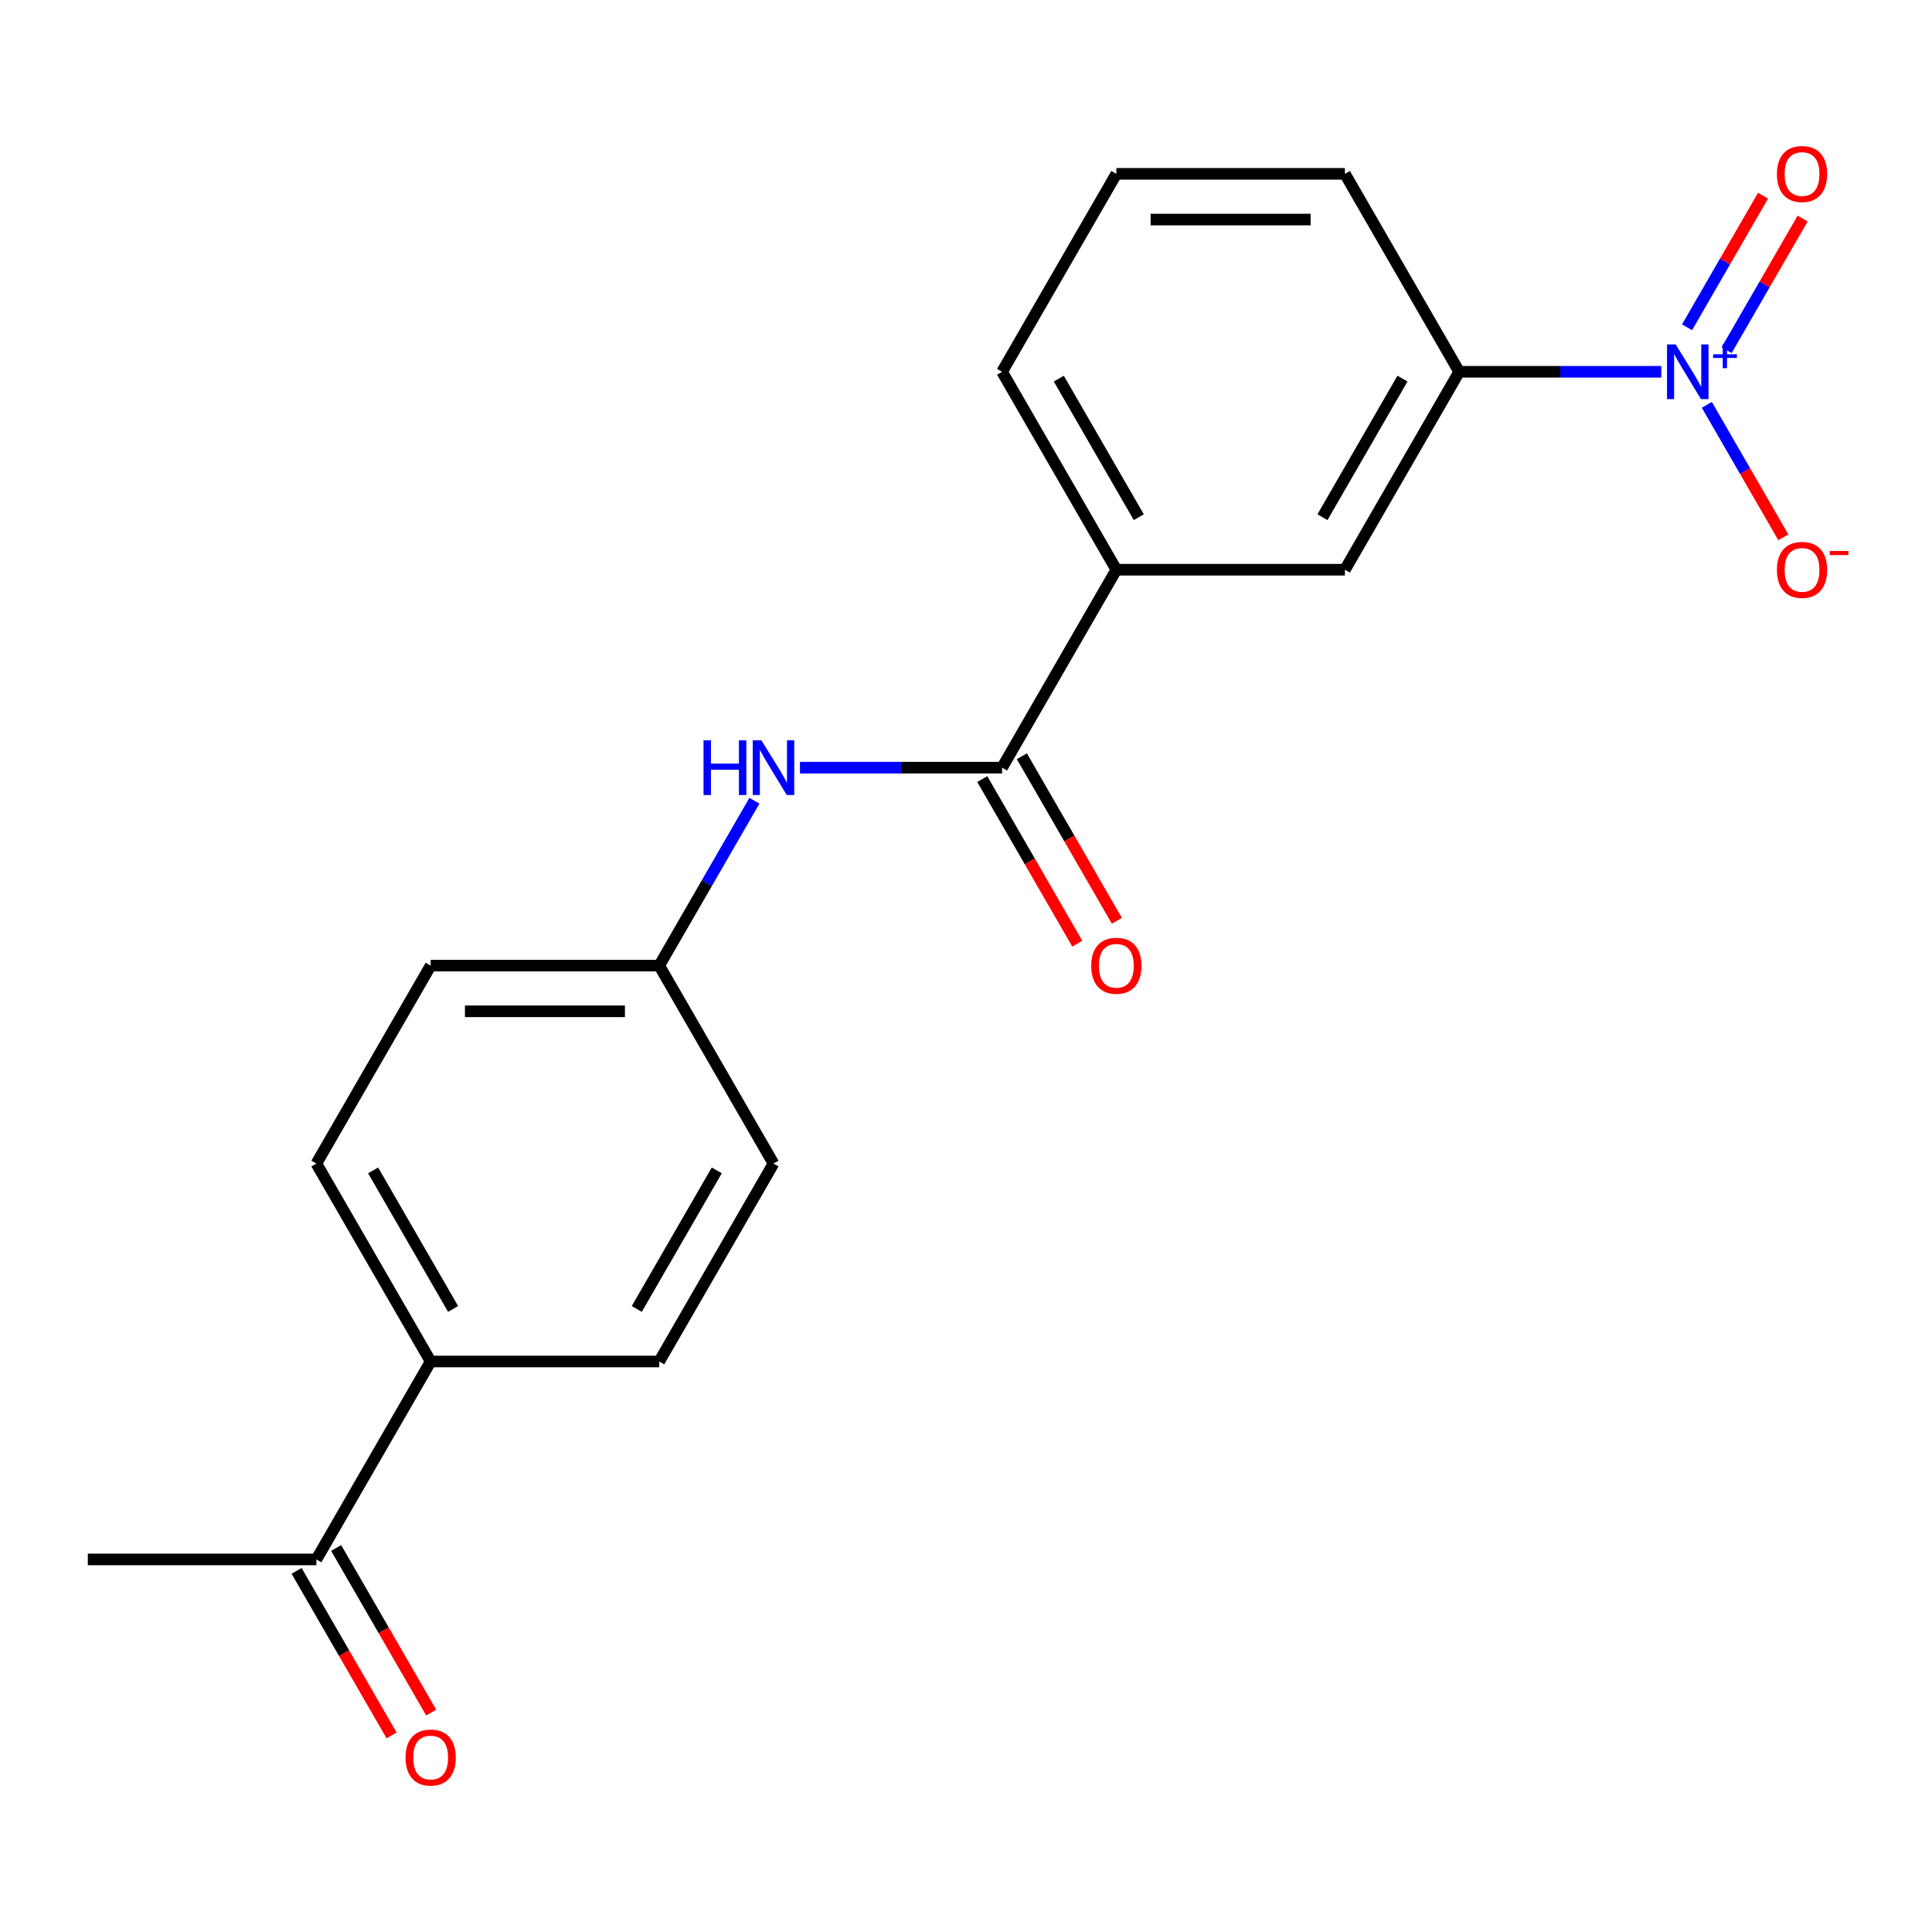 <?xml version='1.0' encoding='iso-8859-1'?>
<svg version='1.1' baseProfile='full'
              xmlns='http://www.w3.org/2000/svg'
                      xmlns:rdkit='http://www.rdkit.org/xml'
                      xmlns:xlink='http://www.w3.org/1999/xlink'
                  xml:space='preserve'
width='1000px' height='1000px' viewBox='0 0 1000 1000'>
<!-- END OF HEADER -->
<rect style='opacity:1.0;fill:#FFFFFF;stroke:none' width='1000' height='1000' x='0' y='0'> </rect>
<path class='bond-1' d='M 859.882,192.438 L 807.579,192.438' style='fill:none;fill-rule:evenodd;stroke:#0000FF;stroke-width:6px;stroke-linecap:butt;stroke-linejoin:miter;stroke-opacity:1' />
<path class='bond-1' d='M 807.579,192.438 L 755.276,192.438' style='fill:none;fill-rule:evenodd;stroke:#000000;stroke-width:6px;stroke-linecap:butt;stroke-linejoin:miter;stroke-opacity:1' />
<path class='bond-5' d='M 883.463,209.556 L 903.252,243.832' style='fill:none;fill-rule:evenodd;stroke:#0000FF;stroke-width:6px;stroke-linecap:butt;stroke-linejoin:miter;stroke-opacity:1' />
<path class='bond-5' d='M 903.252,243.832 L 923.042,278.109' style='fill:none;fill-rule:evenodd;stroke:#FF0000;stroke-width:6px;stroke-linecap:butt;stroke-linejoin:miter;stroke-opacity:1' />
<path class='bond-6' d='M 893.708,181.236 L 913.37,147.179' style='fill:none;fill-rule:evenodd;stroke:#0000FF;stroke-width:6px;stroke-linecap:butt;stroke-linejoin:miter;stroke-opacity:1' />
<path class='bond-6' d='M 913.37,147.179 L 933.033,113.123' style='fill:none;fill-rule:evenodd;stroke:#FF0000;stroke-width:6px;stroke-linecap:butt;stroke-linejoin:miter;stroke-opacity:1' />
<path class='bond-6' d='M 873.217,169.406 L 892.88,135.349' style='fill:none;fill-rule:evenodd;stroke:#0000FF;stroke-width:6px;stroke-linecap:butt;stroke-linejoin:miter;stroke-opacity:1' />
<path class='bond-6' d='M 892.88,135.349 L 912.542,101.293' style='fill:none;fill-rule:evenodd;stroke:#FF0000;stroke-width:6px;stroke-linecap:butt;stroke-linejoin:miter;stroke-opacity:1' />
<path class='bond-0' d='M 518.669,397.346 L 577.821,294.892' style='fill:none;fill-rule:evenodd;stroke:#000000;stroke-width:6px;stroke-linecap:butt;stroke-linejoin:miter;stroke-opacity:1' />
<path class='bond-2' d='M 518.669,397.346 L 466.366,397.346' style='fill:none;fill-rule:evenodd;stroke:#000000;stroke-width:6px;stroke-linecap:butt;stroke-linejoin:miter;stroke-opacity:1' />
<path class='bond-2' d='M 466.366,397.346 L 414.063,397.346' style='fill:none;fill-rule:evenodd;stroke:#0000FF;stroke-width:6px;stroke-linecap:butt;stroke-linejoin:miter;stroke-opacity:1' />
<path class='bond-9' d='M 508.424,403.261 L 533.012,445.85' style='fill:none;fill-rule:evenodd;stroke:#000000;stroke-width:6px;stroke-linecap:butt;stroke-linejoin:miter;stroke-opacity:1' />
<path class='bond-9' d='M 533.012,445.85 L 557.6,488.438' style='fill:none;fill-rule:evenodd;stroke:#FF0000;stroke-width:6px;stroke-linecap:butt;stroke-linejoin:miter;stroke-opacity:1' />
<path class='bond-9' d='M 528.914,391.431 L 553.503,434.019' style='fill:none;fill-rule:evenodd;stroke:#000000;stroke-width:6px;stroke-linecap:butt;stroke-linejoin:miter;stroke-opacity:1' />
<path class='bond-9' d='M 553.503,434.019 L 578.091,476.607' style='fill:none;fill-rule:evenodd;stroke:#FF0000;stroke-width:6px;stroke-linecap:butt;stroke-linejoin:miter;stroke-opacity:1' />
<path class='bond-4' d='M 755.276,192.438 L 696.124,294.892' style='fill:none;fill-rule:evenodd;stroke:#000000;stroke-width:6px;stroke-linecap:butt;stroke-linejoin:miter;stroke-opacity:1' />
<path class='bond-4' d='M 725.913,195.976 L 684.506,267.694' style='fill:none;fill-rule:evenodd;stroke:#000000;stroke-width:6px;stroke-linecap:butt;stroke-linejoin:miter;stroke-opacity:1' />
<path class='bond-16' d='M 755.276,192.438 L 696.124,89.984' style='fill:none;fill-rule:evenodd;stroke:#000000;stroke-width:6px;stroke-linecap:butt;stroke-linejoin:miter;stroke-opacity:1' />
<path class='bond-11' d='M 390.483,414.464 L 365.848,457.132' style='fill:none;fill-rule:evenodd;stroke:#0000FF;stroke-width:6px;stroke-linecap:butt;stroke-linejoin:miter;stroke-opacity:1' />
<path class='bond-11' d='M 365.848,457.132 L 341.214,499.8' style='fill:none;fill-rule:evenodd;stroke:#000000;stroke-width:6px;stroke-linecap:butt;stroke-linejoin:miter;stroke-opacity:1' />
<path class='bond-3' d='M 577.821,294.892 L 696.124,294.892' style='fill:none;fill-rule:evenodd;stroke:#000000;stroke-width:6px;stroke-linecap:butt;stroke-linejoin:miter;stroke-opacity:1' />
<path class='bond-20' d='M 577.821,294.892 L 518.669,192.438' style='fill:none;fill-rule:evenodd;stroke:#000000;stroke-width:6px;stroke-linecap:butt;stroke-linejoin:miter;stroke-opacity:1' />
<path class='bond-20' d='M 589.439,267.694 L 548.033,195.976' style='fill:none;fill-rule:evenodd;stroke:#000000;stroke-width:6px;stroke-linecap:butt;stroke-linejoin:miter;stroke-opacity:1' />
<path class='bond-7' d='M 163.758,807.162 L 222.91,704.708' style='fill:none;fill-rule:evenodd;stroke:#000000;stroke-width:6px;stroke-linecap:butt;stroke-linejoin:miter;stroke-opacity:1' />
<path class='bond-10' d='M 153.513,813.077 L 178.101,855.665' style='fill:none;fill-rule:evenodd;stroke:#000000;stroke-width:6px;stroke-linecap:butt;stroke-linejoin:miter;stroke-opacity:1' />
<path class='bond-10' d='M 178.101,855.665 L 202.689,898.253' style='fill:none;fill-rule:evenodd;stroke:#FF0000;stroke-width:6px;stroke-linecap:butt;stroke-linejoin:miter;stroke-opacity:1' />
<path class='bond-10' d='M 174.004,801.247 L 198.592,843.835' style='fill:none;fill-rule:evenodd;stroke:#000000;stroke-width:6px;stroke-linecap:butt;stroke-linejoin:miter;stroke-opacity:1' />
<path class='bond-10' d='M 198.592,843.835 L 223.18,886.423' style='fill:none;fill-rule:evenodd;stroke:#FF0000;stroke-width:6px;stroke-linecap:butt;stroke-linejoin:miter;stroke-opacity:1' />
<path class='bond-19' d='M 163.758,807.162 L 45.455,807.162' style='fill:none;fill-rule:evenodd;stroke:#000000;stroke-width:6px;stroke-linecap:butt;stroke-linejoin:miter;stroke-opacity:1' />
<path class='bond-8' d='M 222.91,704.708 L 163.758,602.254' style='fill:none;fill-rule:evenodd;stroke:#000000;stroke-width:6px;stroke-linecap:butt;stroke-linejoin:miter;stroke-opacity:1' />
<path class='bond-8' d='M 234.528,677.51 L 193.122,605.792' style='fill:none;fill-rule:evenodd;stroke:#000000;stroke-width:6px;stroke-linecap:butt;stroke-linejoin:miter;stroke-opacity:1' />
<path class='bond-21' d='M 222.91,704.708 L 341.214,704.708' style='fill:none;fill-rule:evenodd;stroke:#000000;stroke-width:6px;stroke-linecap:butt;stroke-linejoin:miter;stroke-opacity:1' />
<path class='bond-14' d='M 341.214,499.8 L 400.365,602.254' style='fill:none;fill-rule:evenodd;stroke:#000000;stroke-width:6px;stroke-linecap:butt;stroke-linejoin:miter;stroke-opacity:1' />
<path class='bond-15' d='M 341.214,499.8 L 222.91,499.8' style='fill:none;fill-rule:evenodd;stroke:#000000;stroke-width:6px;stroke-linecap:butt;stroke-linejoin:miter;stroke-opacity:1' />
<path class='bond-15' d='M 323.468,523.461 L 240.655,523.461' style='fill:none;fill-rule:evenodd;stroke:#000000;stroke-width:6px;stroke-linecap:butt;stroke-linejoin:miter;stroke-opacity:1' />
<path class='bond-12' d='M 341.214,704.708 L 400.365,602.254' style='fill:none;fill-rule:evenodd;stroke:#000000;stroke-width:6px;stroke-linecap:butt;stroke-linejoin:miter;stroke-opacity:1' />
<path class='bond-12' d='M 329.596,677.51 L 371.002,605.792' style='fill:none;fill-rule:evenodd;stroke:#000000;stroke-width:6px;stroke-linecap:butt;stroke-linejoin:miter;stroke-opacity:1' />
<path class='bond-13' d='M 163.758,602.254 L 222.91,499.8' style='fill:none;fill-rule:evenodd;stroke:#000000;stroke-width:6px;stroke-linecap:butt;stroke-linejoin:miter;stroke-opacity:1' />
<path class='bond-18' d='M 696.124,89.984 L 577.821,89.984' style='fill:none;fill-rule:evenodd;stroke:#000000;stroke-width:6px;stroke-linecap:butt;stroke-linejoin:miter;stroke-opacity:1' />
<path class='bond-18' d='M 678.379,113.645 L 595.566,113.645' style='fill:none;fill-rule:evenodd;stroke:#000000;stroke-width:6px;stroke-linecap:butt;stroke-linejoin:miter;stroke-opacity:1' />
<path class='bond-17' d='M 518.669,192.438 L 577.821,89.984' style='fill:none;fill-rule:evenodd;stroke:#000000;stroke-width:6px;stroke-linecap:butt;stroke-linejoin:miter;stroke-opacity:1' />
<path  class='atom-0' d='M 867.32 178.278
L 876.6 193.278
Q 877.52 194.758, 879 197.438
Q 880.48 200.118, 880.56 200.278
L 880.56 178.278
L 884.32 178.278
L 884.32 206.598
L 880.44 206.598
L 870.48 190.198
Q 869.32 188.278, 868.08 186.078
Q 866.88 183.878, 866.52 183.198
L 866.52 206.598
L 862.84 206.598
L 862.84 178.278
L 867.32 178.278
' fill='#0000FF'/>
<path  class='atom-0' d='M 886.696 183.383
L 891.685 183.383
L 891.685 178.13
L 893.903 178.13
L 893.903 183.383
L 899.025 183.383
L 899.025 185.284
L 893.903 185.284
L 893.903 190.564
L 891.685 190.564
L 891.685 185.284
L 886.696 185.284
L 886.696 183.383
' fill='#0000FF'/>
<path  class='atom-3' d='M 364.145 383.186
L 367.985 383.186
L 367.985 395.226
L 382.465 395.226
L 382.465 383.186
L 386.305 383.186
L 386.305 411.506
L 382.465 411.506
L 382.465 398.426
L 367.985 398.426
L 367.985 411.506
L 364.145 411.506
L 364.145 383.186
' fill='#0000FF'/>
<path  class='atom-3' d='M 394.105 383.186
L 403.385 398.186
Q 404.305 399.666, 405.785 402.346
Q 407.265 405.026, 407.345 405.186
L 407.345 383.186
L 411.105 383.186
L 411.105 411.506
L 407.225 411.506
L 397.265 395.106
Q 396.105 393.186, 394.865 390.986
Q 393.665 388.786, 393.305 388.106
L 393.305 411.506
L 389.625 411.506
L 389.625 383.186
L 394.105 383.186
' fill='#0000FF'/>
<path  class='atom-6' d='M 919.732 294.972
Q 919.732 288.172, 923.092 284.372
Q 926.452 280.572, 932.732 280.572
Q 939.012 280.572, 942.372 284.372
Q 945.732 288.172, 945.732 294.972
Q 945.732 301.852, 942.332 305.772
Q 938.932 309.652, 932.732 309.652
Q 926.492 309.652, 923.092 305.772
Q 919.732 301.892, 919.732 294.972
M 932.732 306.452
Q 937.052 306.452, 939.372 303.572
Q 941.732 300.652, 941.732 294.972
Q 941.732 289.412, 939.372 286.612
Q 937.052 283.772, 932.732 283.772
Q 928.412 283.772, 926.052 286.572
Q 923.732 289.372, 923.732 294.972
Q 923.732 300.692, 926.052 303.572
Q 928.412 306.452, 932.732 306.452
' fill='#FF0000'/>
<path  class='atom-6' d='M 947.052 285.195
L 956.74 285.195
L 956.74 287.307
L 947.052 287.307
L 947.052 285.195
' fill='#FF0000'/>
<path  class='atom-7' d='M 919.732 90.064
Q 919.732 83.264, 923.092 79.464
Q 926.452 75.664, 932.732 75.664
Q 939.012 75.664, 942.372 79.464
Q 945.732 83.264, 945.732 90.064
Q 945.732 96.944, 942.332 100.864
Q 938.932 104.744, 932.732 104.744
Q 926.492 104.744, 923.092 100.864
Q 919.732 96.984, 919.732 90.064
M 932.732 101.544
Q 937.052 101.544, 939.372 98.664
Q 941.732 95.744, 941.732 90.064
Q 941.732 84.504, 939.372 81.704
Q 937.052 78.864, 932.732 78.864
Q 928.412 78.864, 926.052 81.664
Q 923.732 84.464, 923.732 90.064
Q 923.732 95.784, 926.052 98.664
Q 928.412 101.544, 932.732 101.544
' fill='#FF0000'/>
<path  class='atom-10' d='M 564.821 499.88
Q 564.821 493.08, 568.181 489.28
Q 571.541 485.48, 577.821 485.48
Q 584.101 485.48, 587.461 489.28
Q 590.821 493.08, 590.821 499.88
Q 590.821 506.76, 587.421 510.68
Q 584.021 514.56, 577.821 514.56
Q 571.581 514.56, 568.181 510.68
Q 564.821 506.8, 564.821 499.88
M 577.821 511.36
Q 582.141 511.36, 584.461 508.48
Q 586.821 505.56, 586.821 499.88
Q 586.821 494.32, 584.461 491.52
Q 582.141 488.68, 577.821 488.68
Q 573.501 488.68, 571.141 491.48
Q 568.821 494.28, 568.821 499.88
Q 568.821 505.6, 571.141 508.48
Q 573.501 511.36, 577.821 511.36
' fill='#FF0000'/>
<path  class='atom-11' d='M 209.91 909.696
Q 209.91 902.896, 213.27 899.096
Q 216.63 895.296, 222.91 895.296
Q 229.19 895.296, 232.55 899.096
Q 235.91 902.896, 235.91 909.696
Q 235.91 916.576, 232.51 920.496
Q 229.11 924.376, 222.91 924.376
Q 216.67 924.376, 213.27 920.496
Q 209.91 916.616, 209.91 909.696
M 222.91 921.176
Q 227.23 921.176, 229.55 918.296
Q 231.91 915.376, 231.91 909.696
Q 231.91 904.136, 229.55 901.336
Q 227.23 898.496, 222.91 898.496
Q 218.59 898.496, 216.23 901.296
Q 213.91 904.096, 213.91 909.696
Q 213.91 915.416, 216.23 918.296
Q 218.59 921.176, 222.91 921.176
' fill='#FF0000'/>
</svg>

